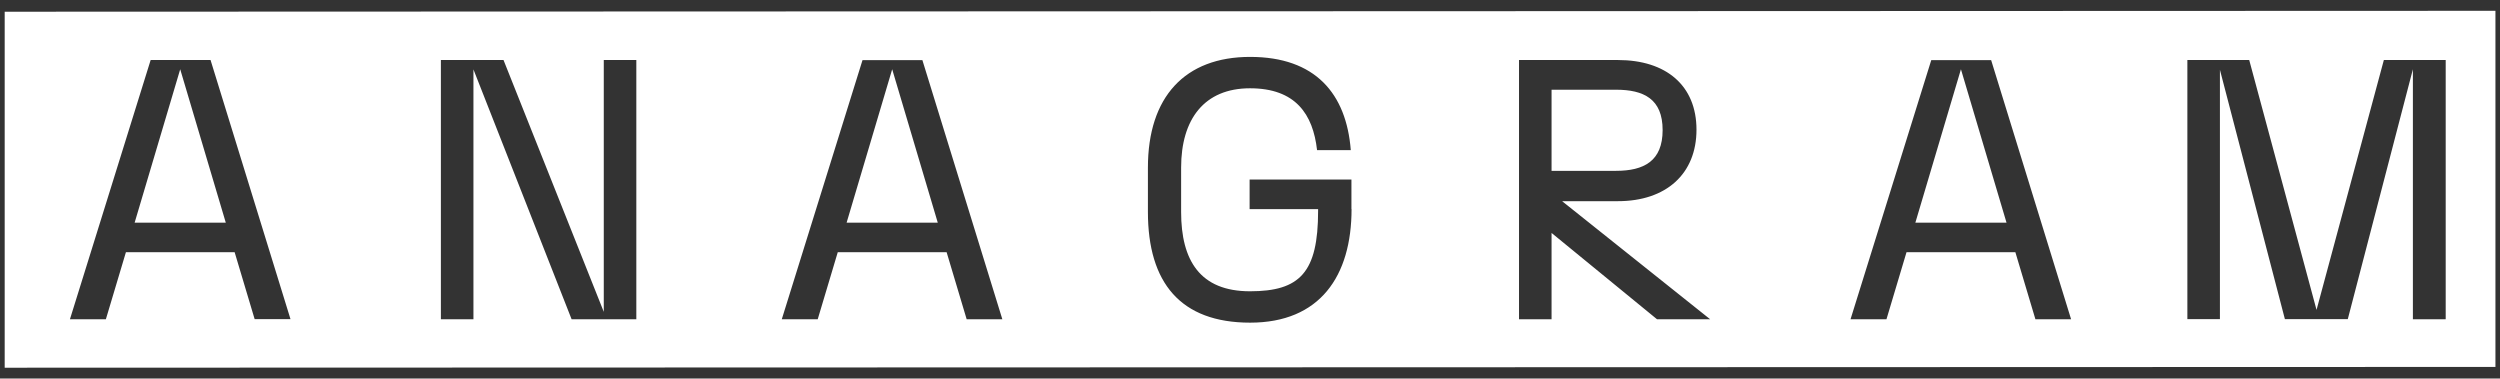 <?xml version="1.0" encoding="UTF-8"?>
<svg xmlns="http://www.w3.org/2000/svg" version="1.1" viewBox="0 0 1920 290.7">
  <rect x="0" y="0" width="1920" height="290.7" fill="#333333" stroke="none"/>
  <defs>
    <style>
      .cls-1 {
        fill: #fff;
      }
    </style>
  </defs>
  <!-- Generator: Adobe Illustrator 28.6.0, SVG Export Plug-In . SVG Version: 1.2.0 Build 709)  -->
  <g>
    <g id="Layer_1">
      <g>
        <path class="cls-1" d="M3.6,9v273.4l1912.9-.6V8.3L3.6,9ZM195.6,245.2l-15.4-51.5h-83.5l-15.4,51.5h-27.6L115.7,46.1h46l61.4,199h-27.6ZM488.8,245.2h-49.8l-75.4-191.9v191.9h-25V46.1h48.1l77,193.4V46.1h25v199ZM742.4,245.2l-15.4-51.5h-83.6l-15.4,51.5h-27.6l62-199h46l61.4,199h-27.6ZM1038,160.5c0,51.7-24.4,87.3-77.9,87.3s-78.5-30.7-78.5-85v-34.1c0-54.3,28.4-85,78.5-85s73.9,28.2,77.3,71.6h-25.9c-3.1-27.6-16.5-47.5-51.5-47.5s-52.9,23.6-52.9,60.9v34.1c0,37.2,14.5,60.9,52.9,60.9s52.3-14.5,52.3-61.7v-1.4h-52.6v-22.7h78.2v22.7ZM1272.6,245.2l-81-66.3v66.3h-25V46.1h76c37,0,60.3,19.6,60.3,53.5s-23.3,54.9-60.3,54.9h-42.9l113.7,90.7h-40.7ZM1563.2,245.2l-15.4-51.5h-83.6l-15.4,51.5h-27.6l62-199h46l61.4,199h-27.6ZM1878.1,245.2h-25V53.2l-50,191.9h-48.3l-49.9-191.5v191.5h-25V46.1h47.5l51.7,191.9,51.7-191.9h47.5v199Z"/>
        <polygon class="cls-1" points="1471 171 1541 171 1541 171 1506 53.2 1471 171"/>
        <path class="cls-1" d="M1276.9,99.9c0-23.9-14.5-31-35.8-31h-49.5v62.3h49.5c21.3,0,35.8-7.4,35.8-31.3Z"/>
        <polygon class="cls-1" points="650.2 171 720.1 171 720.2 171 685.2 53.2 650.2 171"/>
        <polygon class="cls-1" points="103.4 171 173.4 171 173.4 171 138.4 53.2 103.4 171"/>
      </g>
    </g>
  </g>
</svg>